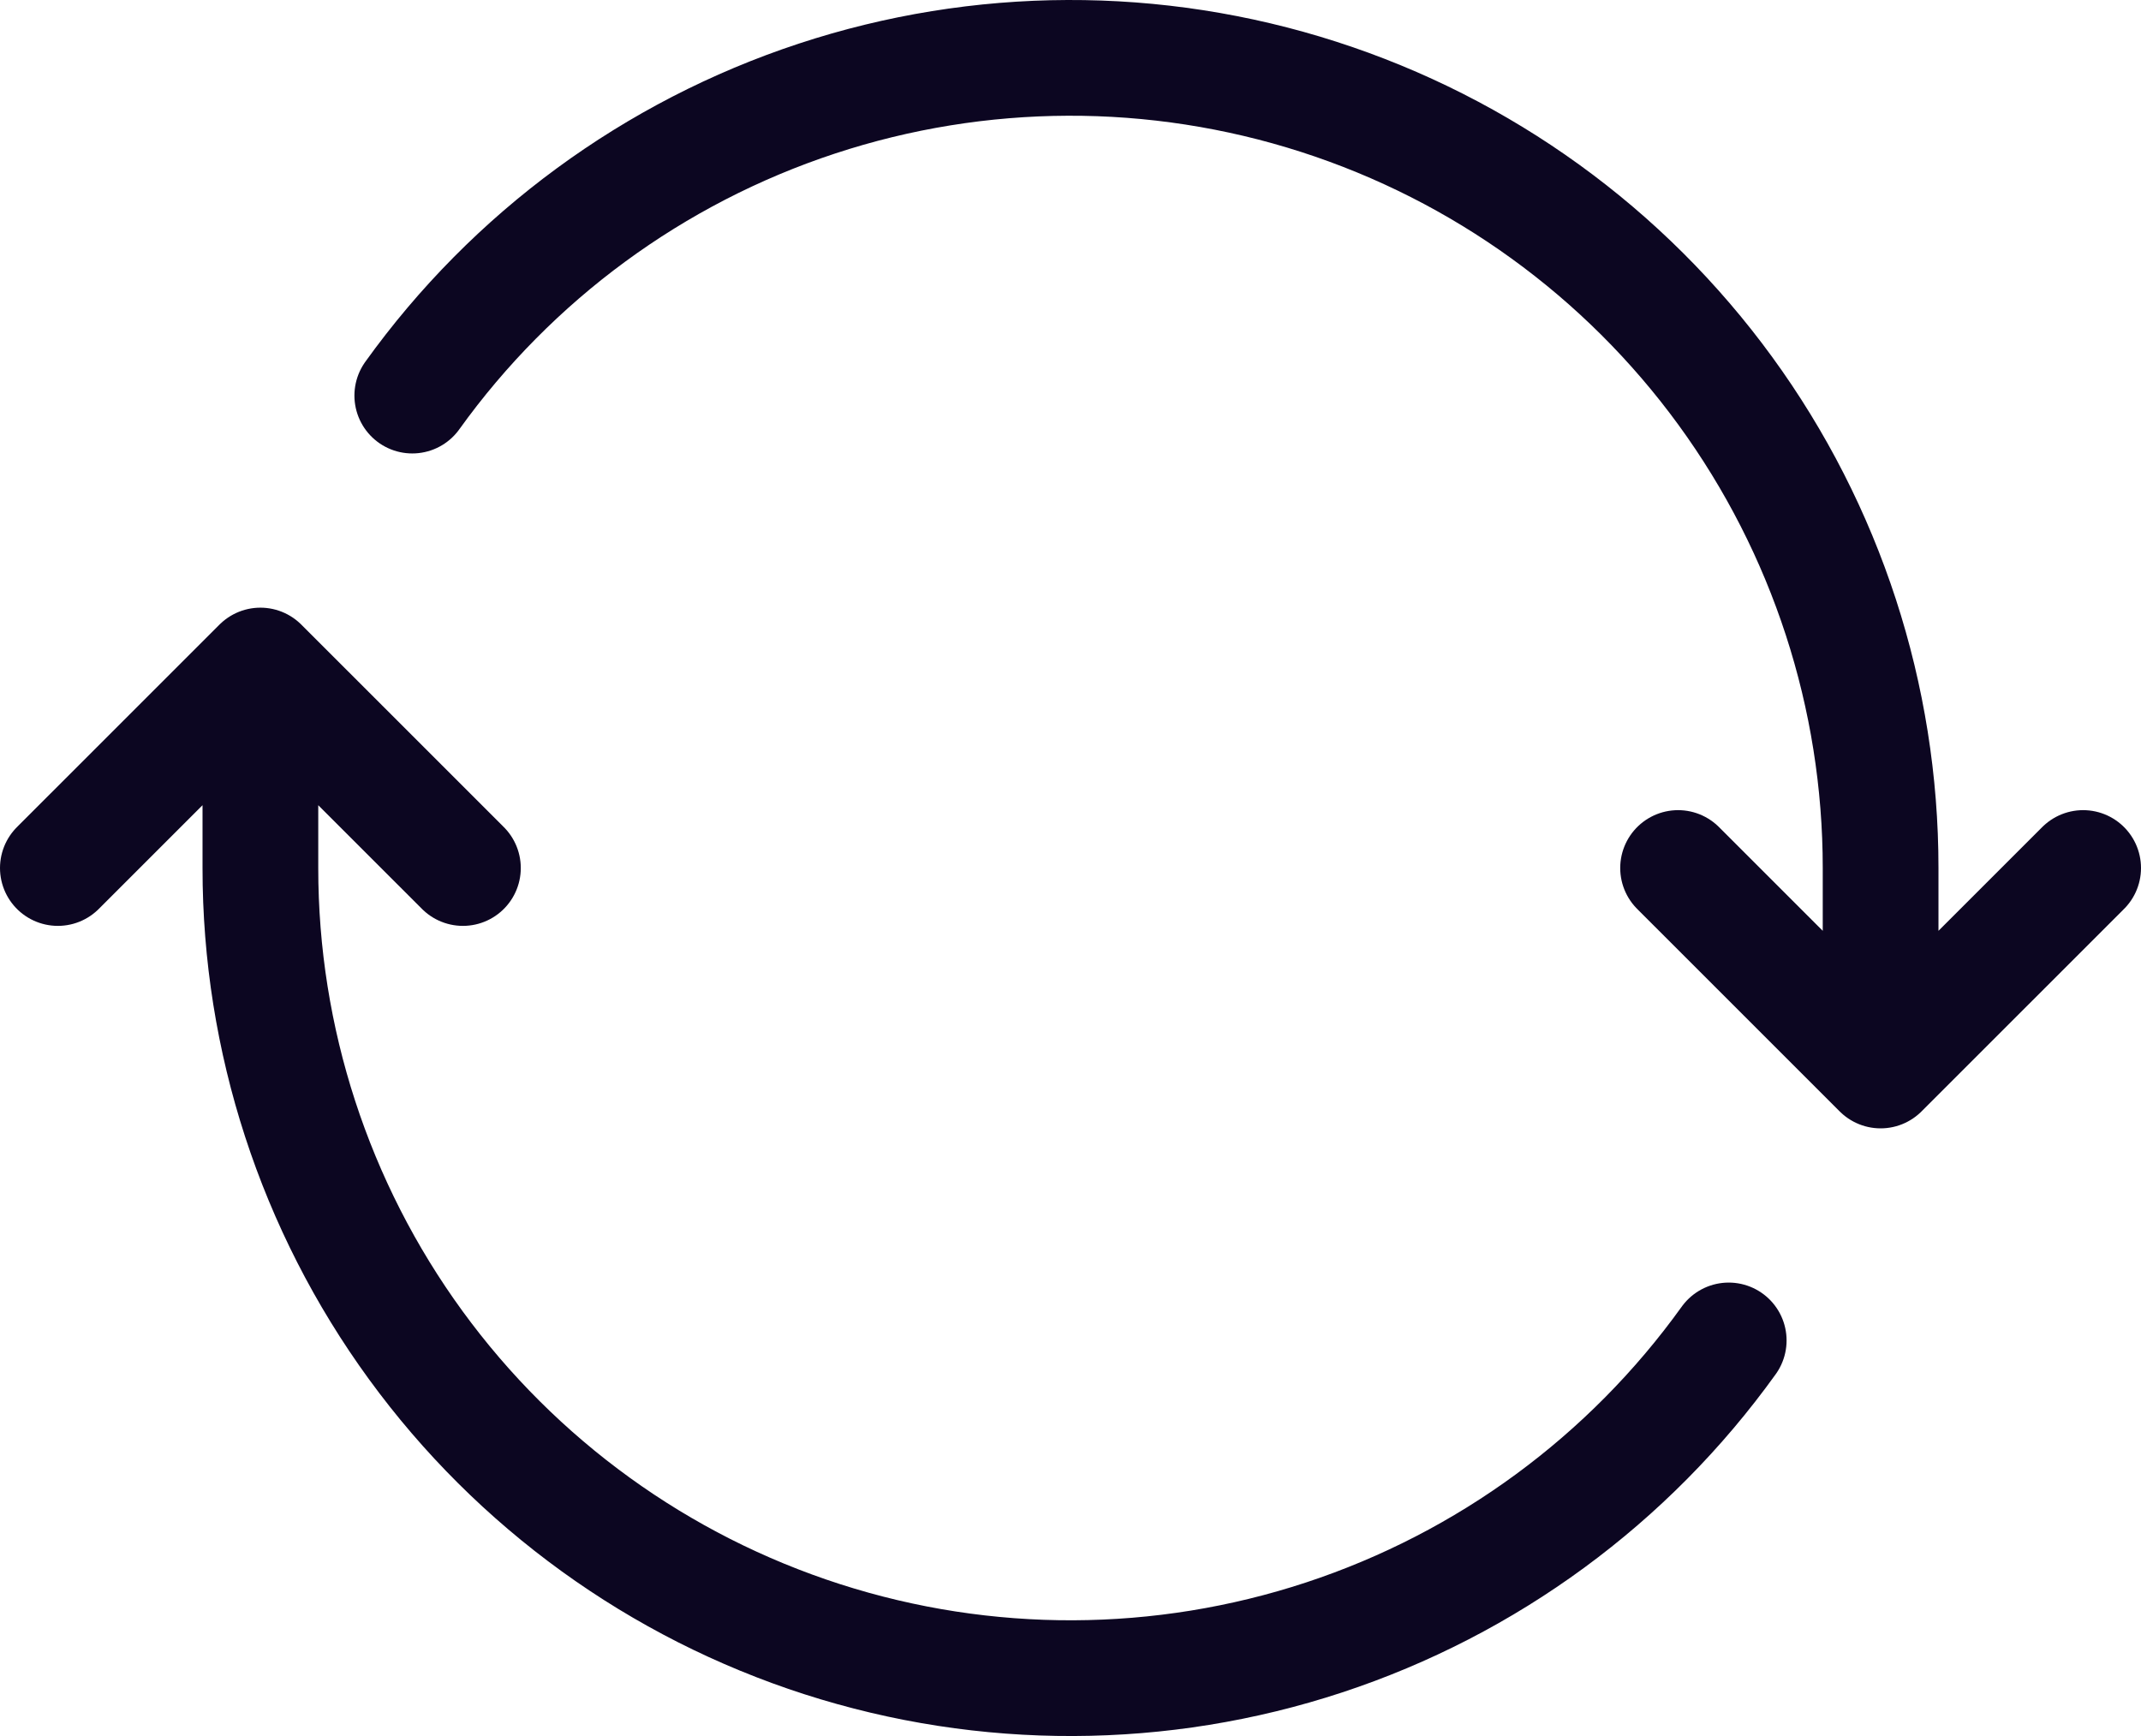 <svg width="37" height="30" viewBox="0 0 37 30" fill="none" xmlns="http://www.w3.org/2000/svg">
<path d="M29 15L32.5 18.499M32.5 18.499L36 15M32.5 18.499V15C32.501 12.037 31.561 9.15 29.816 6.755C28.071 4.36 25.611 2.581 22.789 1.673C19.968 0.765 16.931 0.776 14.116 1.704C11.301 2.632 8.853 4.429 7.125 6.836M1 15L4.5 11.501M4.5 11.501L8 15M4.5 11.501V15C4.499 17.963 5.439 20.85 7.184 23.245C8.929 25.64 11.389 27.419 14.211 28.327C17.032 29.235 20.069 29.224 22.884 28.296C25.699 27.368 28.147 25.571 29.875 23.164" stroke="#0C0621" stroke-width="2" stroke-linecap="round" stroke-linejoin="round"/>
</svg>
